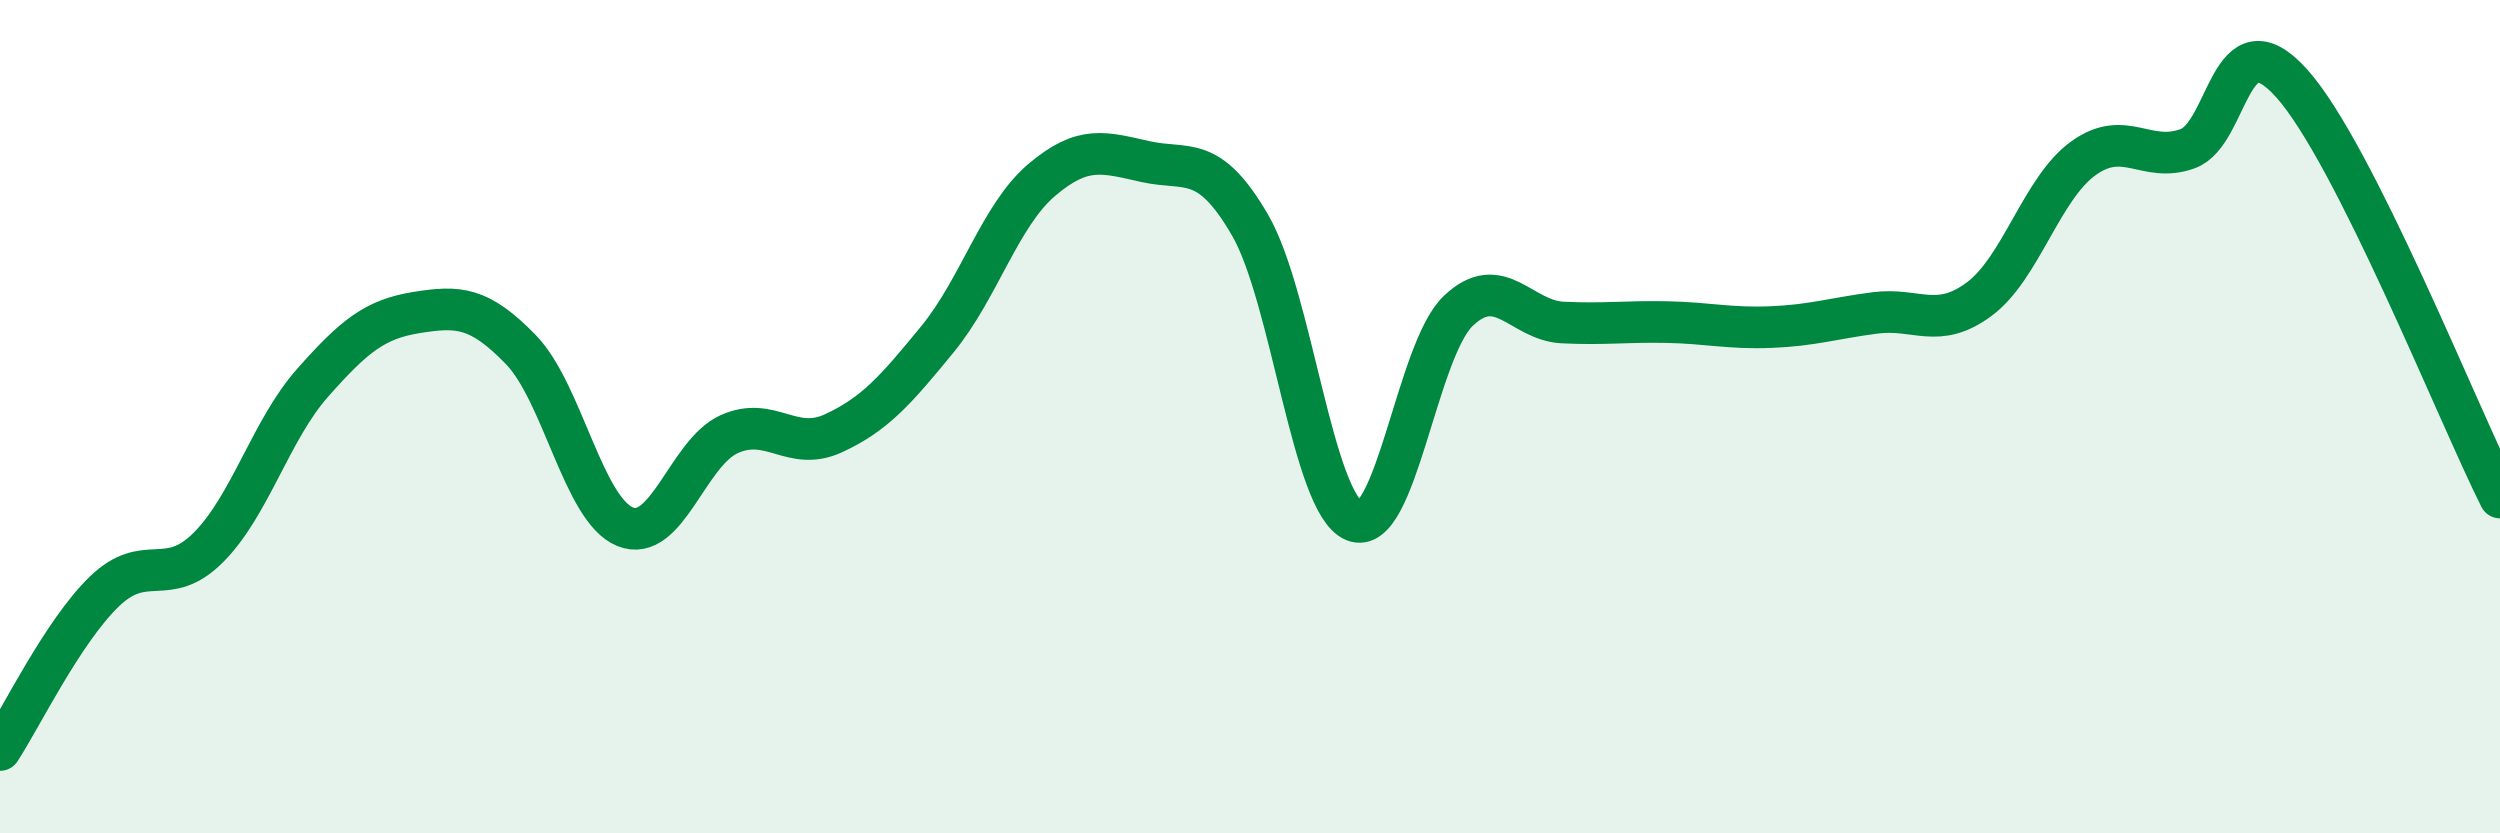 
    <svg width="60" height="20" viewBox="0 0 60 20" xmlns="http://www.w3.org/2000/svg">
      <path
        d="M 0,18 C 0.5,17.24 1.5,15.17 2.5,14.2 C 3.5,13.23 4,14.14 5,13.14 C 6,12.14 6.5,10.32 7.5,9.19 C 8.5,8.06 9,7.66 10,7.5 C 11,7.34 11.5,7.36 12.5,8.39 C 13.5,9.42 14,12.23 15,12.64 C 16,13.05 16.5,10.87 17.5,10.42 C 18.5,9.97 19,10.86 20,10.4 C 21,9.94 21.5,9.36 22.5,8.14 C 23.5,6.92 24,5.17 25,4.32 C 26,3.47 26.5,3.66 27.5,3.88 C 28.5,4.1 29,3.68 30,5.4 C 31,7.12 31.5,12.09 32.5,12.5 C 33.5,12.91 34,8.41 35,7.46 C 36,6.51 36.5,7.69 37.5,7.74 C 38.5,7.79 39,7.71 40,7.73 C 41,7.75 41.5,7.89 42.5,7.85 C 43.5,7.81 44,7.64 45,7.51 C 46,7.38 46.5,7.92 47.5,7.18 C 48.5,6.44 49,4.52 50,3.8 C 51,3.08 51.5,3.93 52.5,3.57 C 53.5,3.21 53.5,0.33 55,2 C 56.5,3.67 59,9.95 60,11.94L60 20L0 20Z"
        fill="#008740"
        opacity="0.1"
        stroke-linecap="round"
        stroke-linejoin="round"
      />
      <path
        d="M 0,18 C 0.5,17.24 1.5,15.17 2.5,14.2 C 3.5,13.23 4,14.14 5,13.14 C 6,12.14 6.5,10.32 7.5,9.19 C 8.5,8.06 9,7.66 10,7.5 C 11,7.34 11.5,7.36 12.5,8.39 C 13.5,9.42 14,12.23 15,12.64 C 16,13.05 16.5,10.87 17.5,10.42 C 18.5,9.97 19,10.86 20,10.4 C 21,9.94 21.5,9.36 22.5,8.14 C 23.5,6.92 24,5.17 25,4.32 C 26,3.47 26.5,3.66 27.5,3.88 C 28.5,4.1 29,3.68 30,5.4 C 31,7.12 31.5,12.09 32.5,12.5 C 33.5,12.91 34,8.41 35,7.46 C 36,6.51 36.5,7.69 37.5,7.74 C 38.5,7.79 39,7.71 40,7.73 C 41,7.75 41.5,7.89 42.5,7.85 C 43.5,7.81 44,7.64 45,7.51 C 46,7.38 46.5,7.92 47.5,7.18 C 48.5,6.44 49,4.52 50,3.8 C 51,3.08 51.5,3.93 52.5,3.57 C 53.5,3.21 53.5,0.33 55,2 C 56.5,3.67 59,9.95 60,11.94"
        stroke="#008740"
        stroke-width="1"
        fill="none"
        stroke-linecap="round"
        stroke-linejoin="round"
      />
    </svg>
  